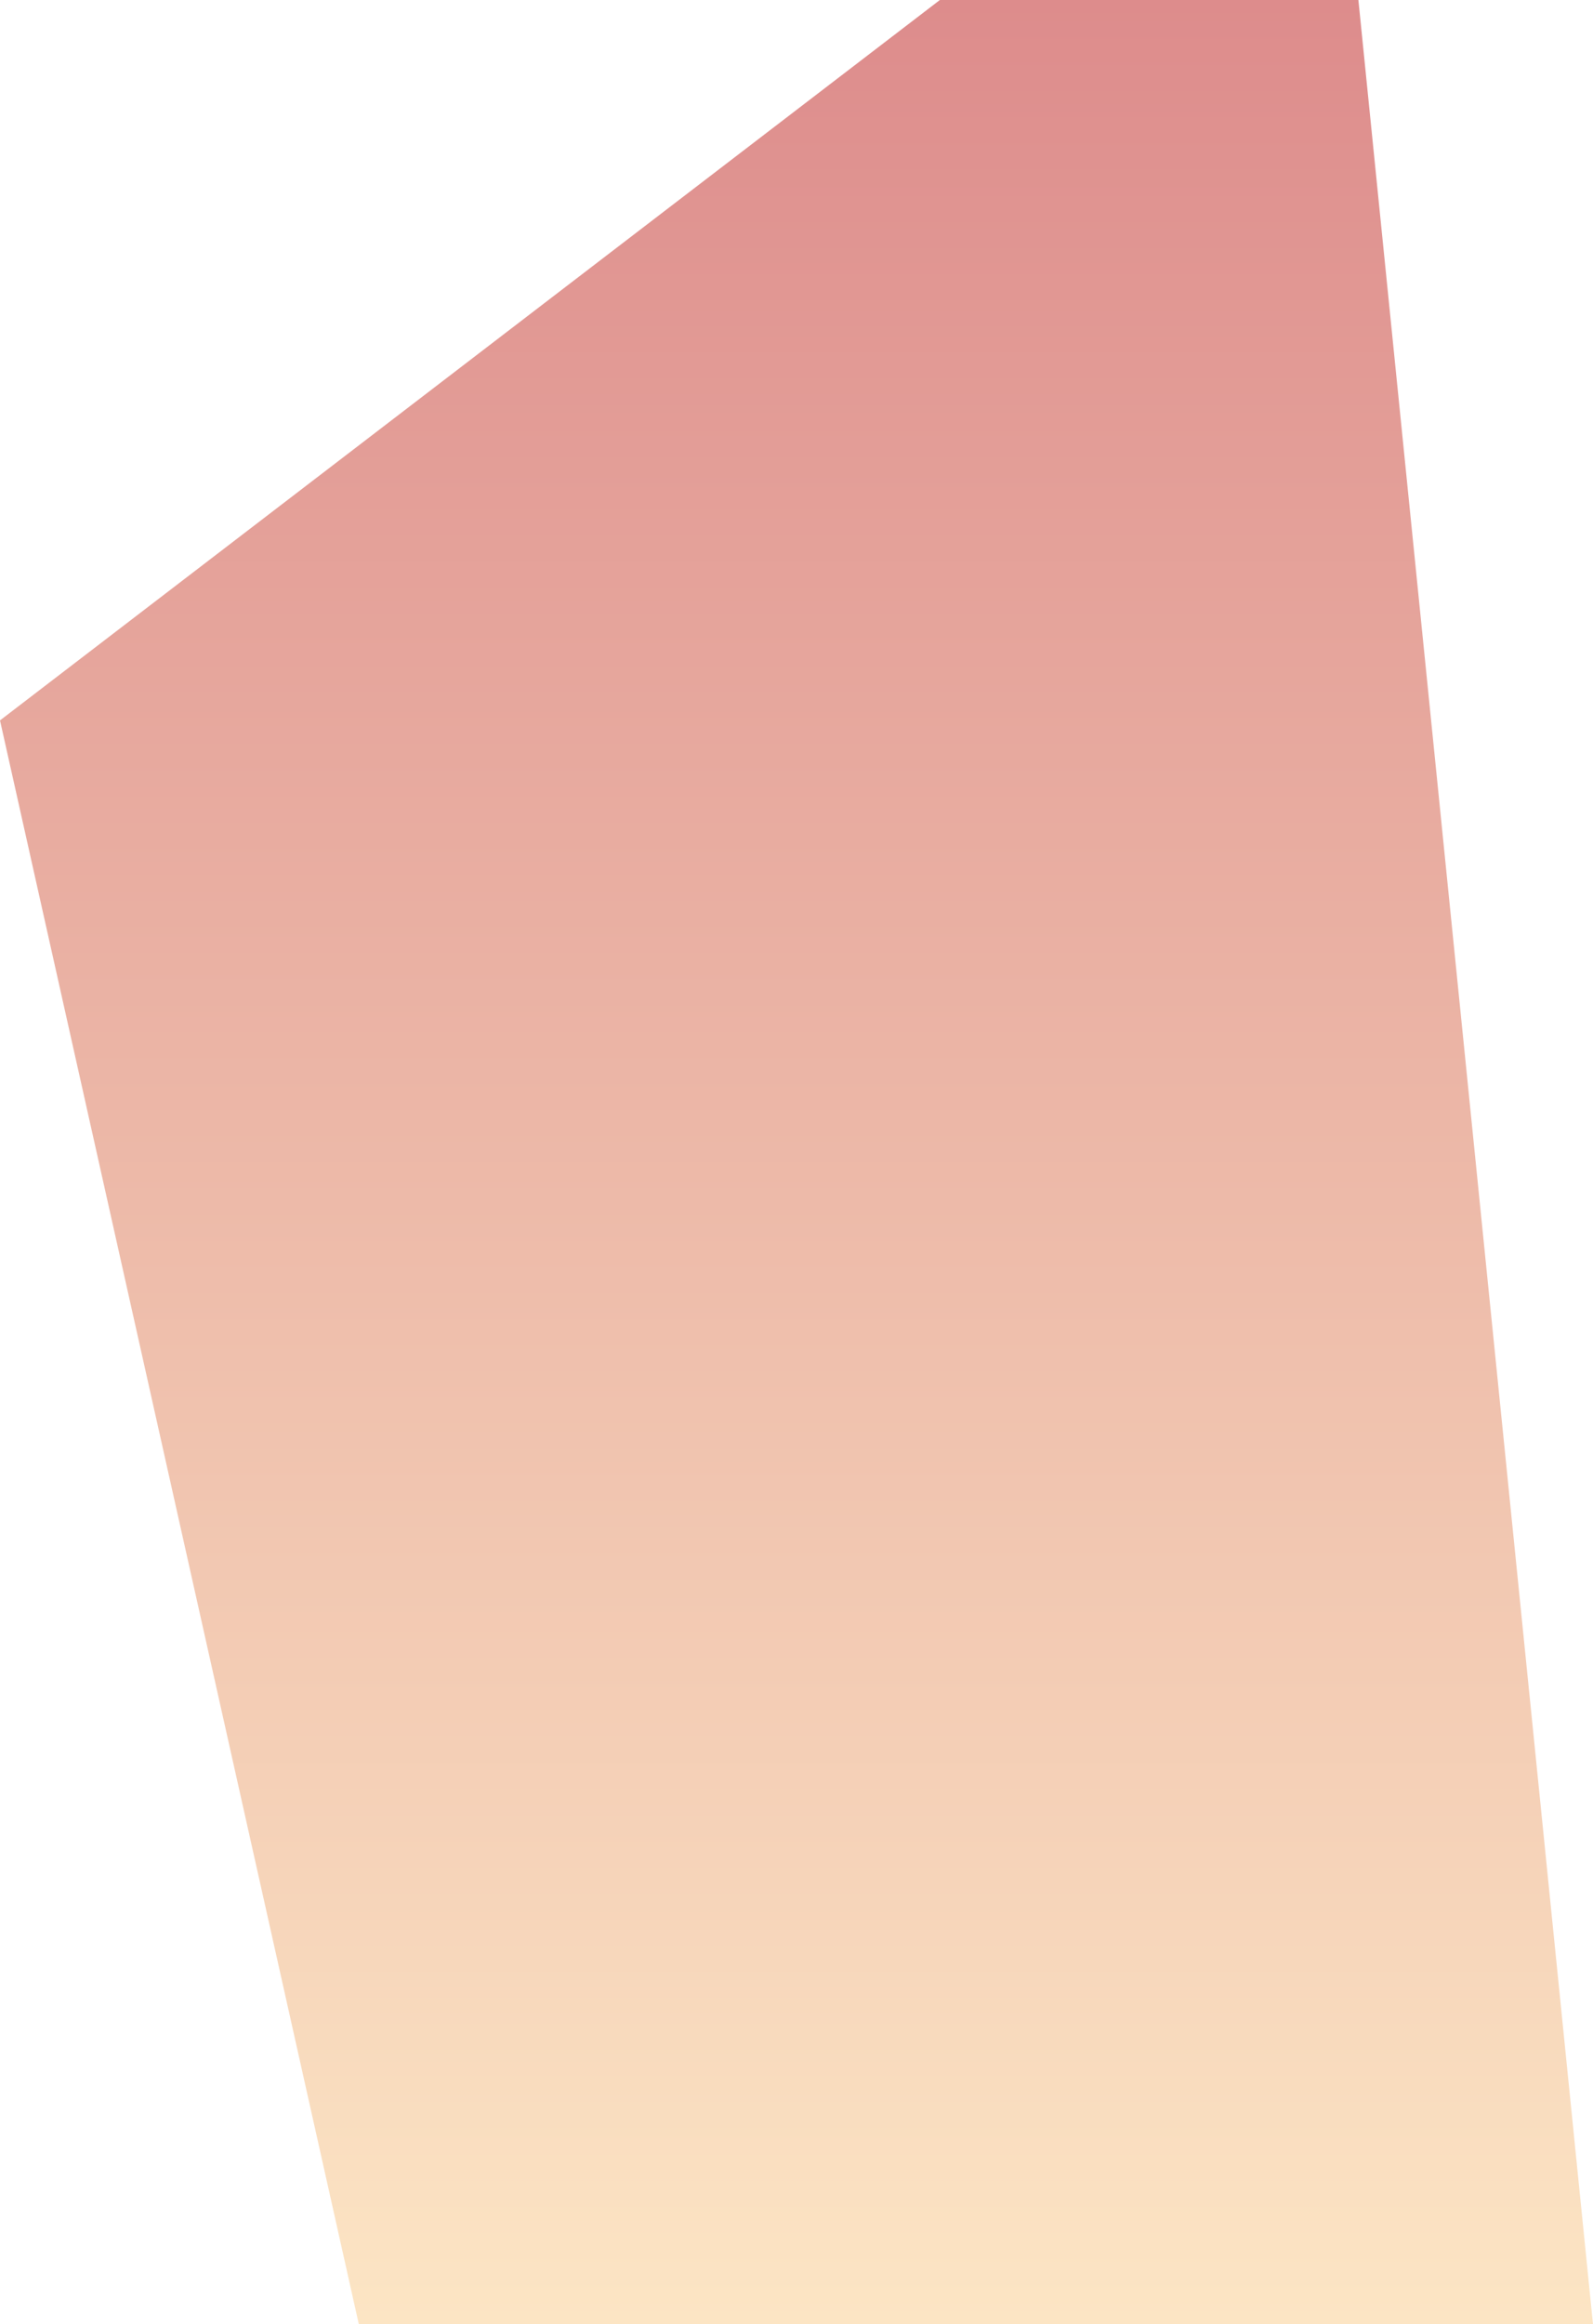 <svg xmlns="http://www.w3.org/2000/svg" width="550" height="802" viewBox="0 0 550 802" fill="none">
  <path d="M0 248.573L324.5 0H469L550 802H123.888L0 248.573Z" fill="url(#paint0_linear_4131_3001)"></path>
  <defs>
    <linearGradient id="paint0_linear_4131_3001" x1="275" y1="0" x2="275" y2="802" gradientUnits="userSpaceOnUse">
      <stop stop-color="#DD8C8C"></stop>
      <stop offset="1" stop-color="#FCE5C4"></stop>
    </linearGradient>
  </defs>
</svg>
